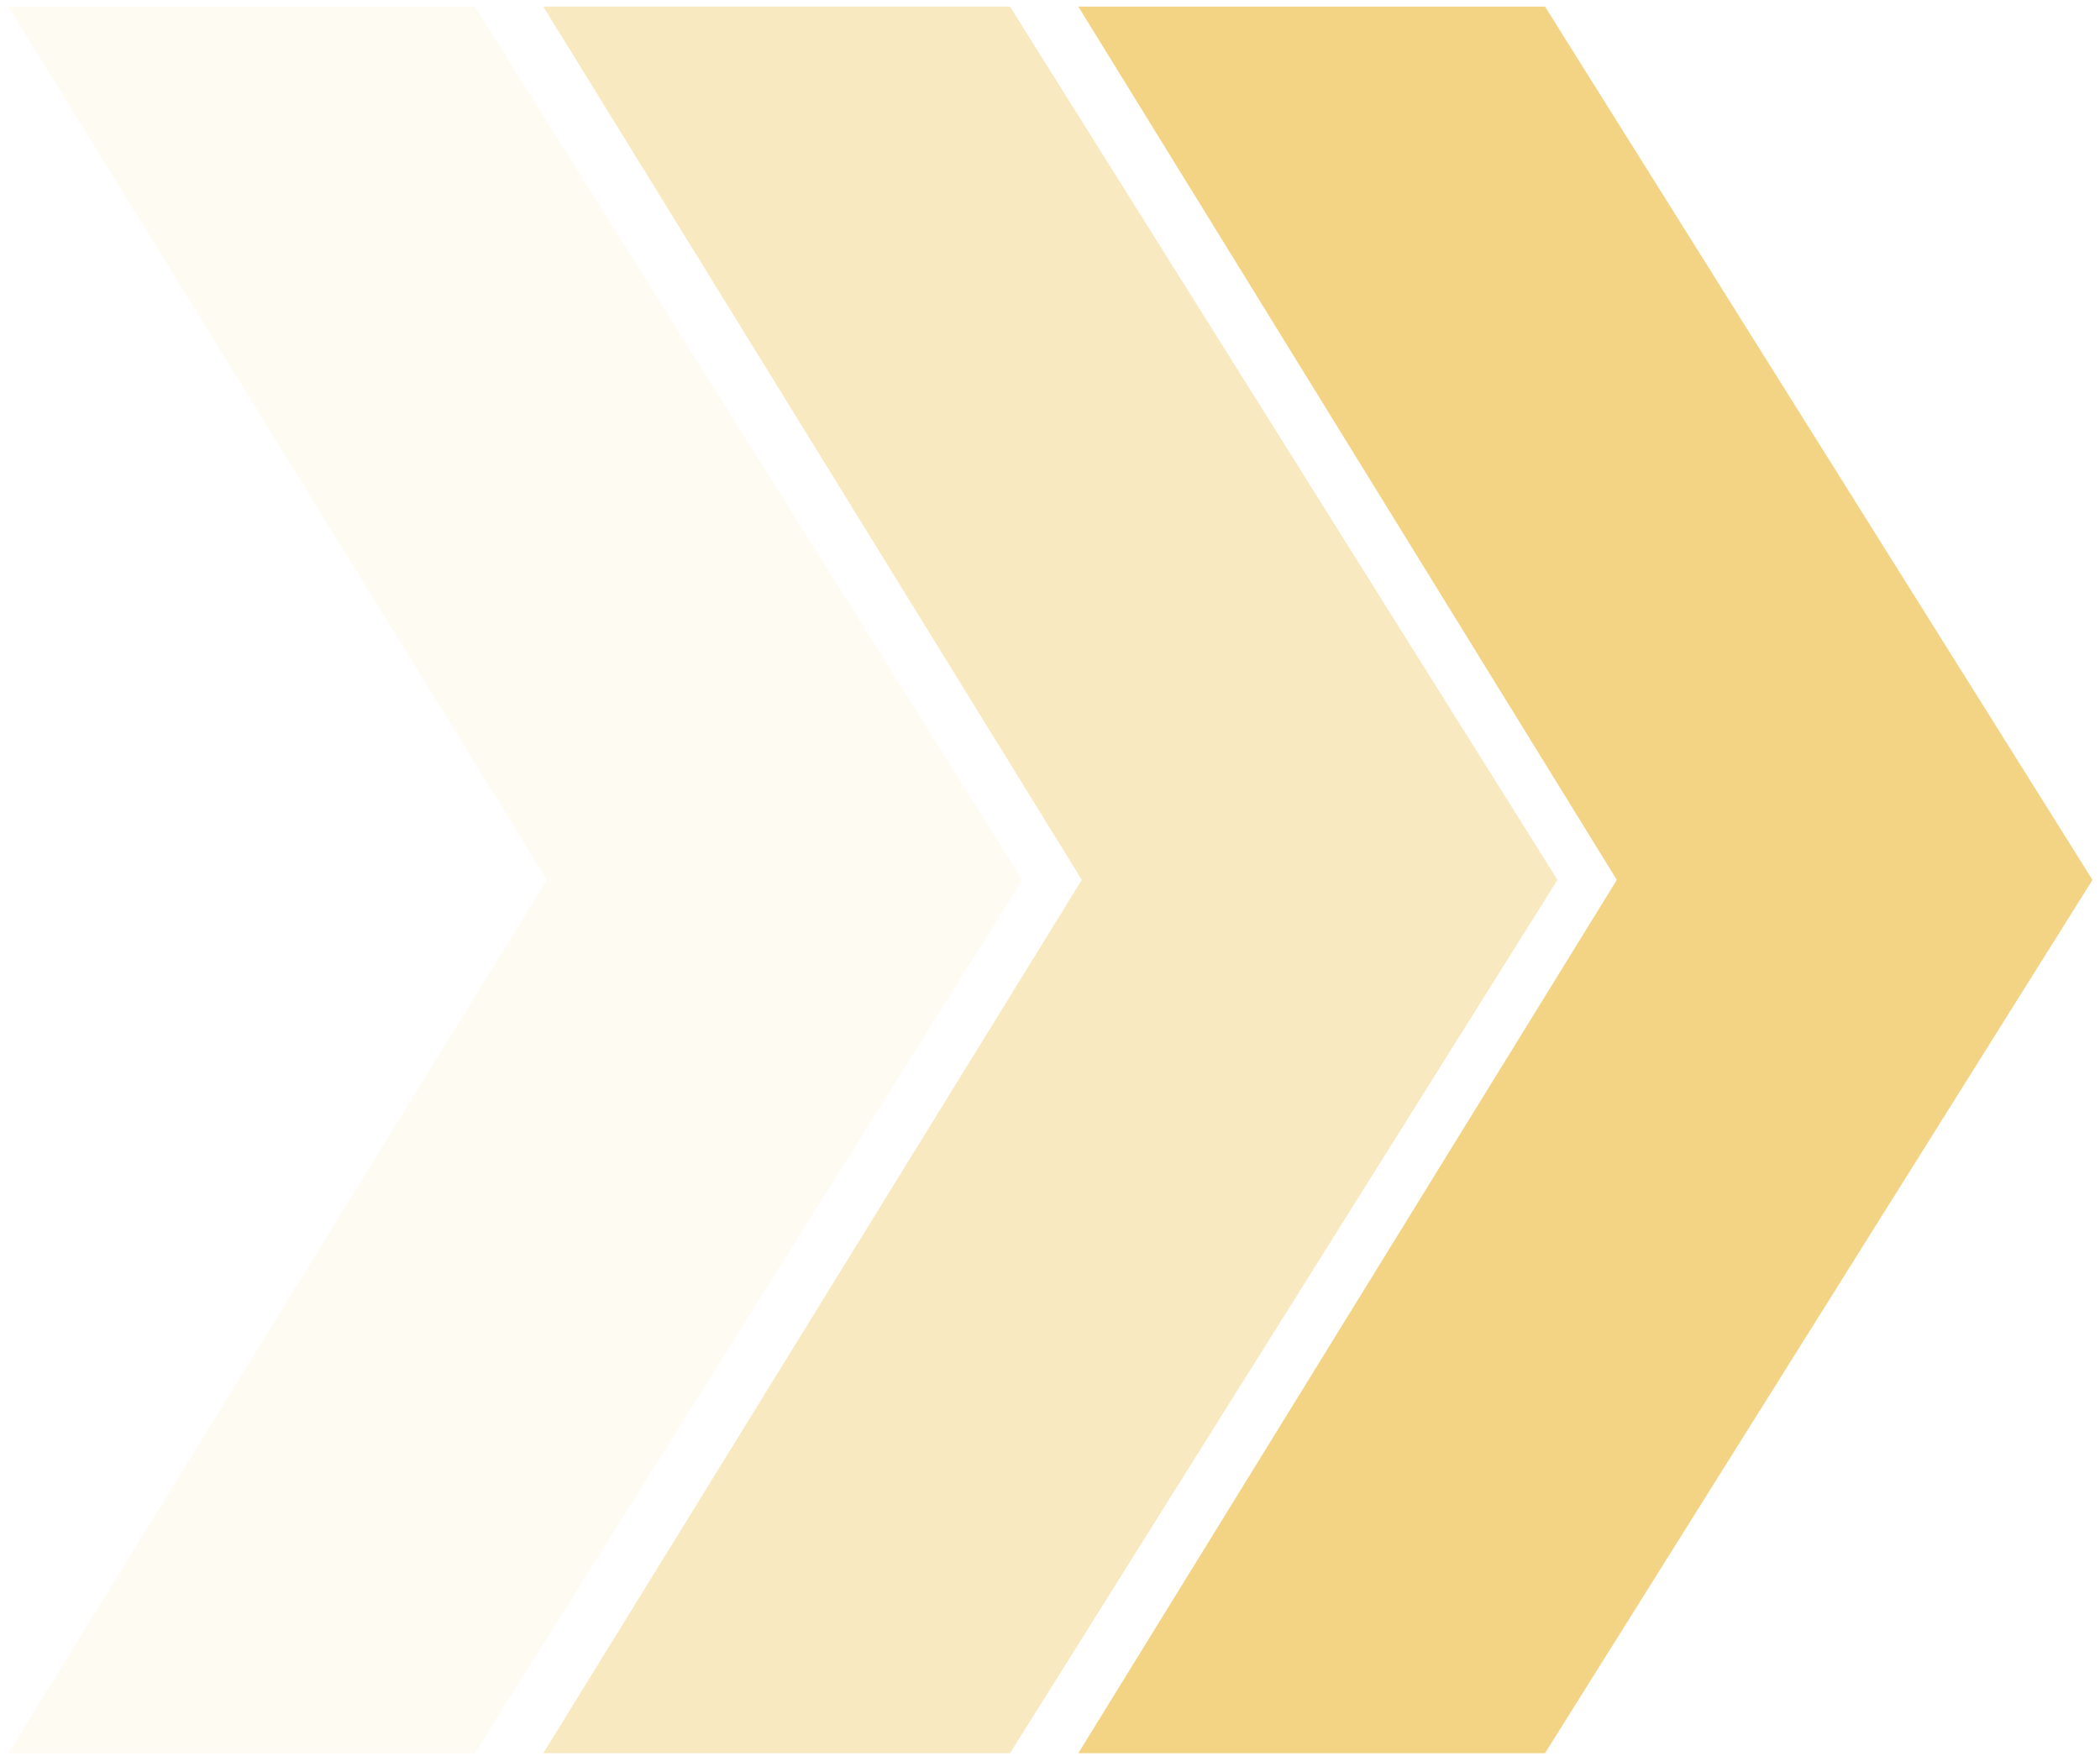 <?xml version="1.0" encoding="UTF-8"?> <svg xmlns="http://www.w3.org/2000/svg" width="165" height="138" viewBox="0 0 165 138" fill="none"> <path d="M84.726 137.784L121.394 137.784L164.409 69.152L121.394 0.519L84.726 0.519L127.036 69.152L84.726 137.784Z" fill="#F3D484"></path> <path d="M42.689 137.784L79.358 137.784L122.373 69.152L79.358 0.519L42.689 0.519L84.999 69.152L42.689 137.784Z" fill="#F3D484" fill-opacity="0.5"></path> <path d="M0.653 137.784L37.321 137.784L80.336 69.152L37.321 0.519L0.653 0.519L42.963 69.152L0.653 137.784Z" fill="#F3D484" fill-opacity="0.1"></path> </svg> 
